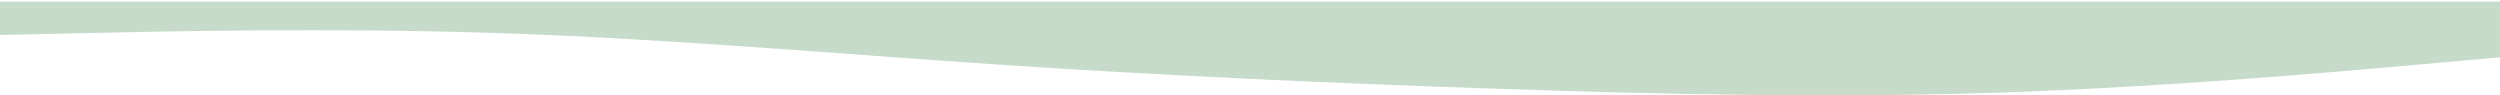 <svg width="1440" height="55" viewBox="0 0 1440 55" fill="none" xmlns="http://www.w3.org/2000/svg">
<path fill-rule="evenodd" clip-rule="evenodd" d="M0 20.164L48 19.094C96 18.024 192 15.885 288 19.094C384 22.303 480 30.86 576 37.278C672 43.696 768 47.975 864 51.184C960 54.392 1056 56.532 1152 53.323C1248 50.114 1344 41.557 1392 37.278L1440 32.999V0.91H1392C1344 0.91 1248 0.91 1152 0.91C1056 0.91 960 0.91 864 0.91C768 0.91 672 0.91 576 0.91C480 0.91 384 0.91 288 0.91C192 0.91 96 0.91 48 0.91H0V20.164Z" fill="#C6DBC9"/>
</svg>
